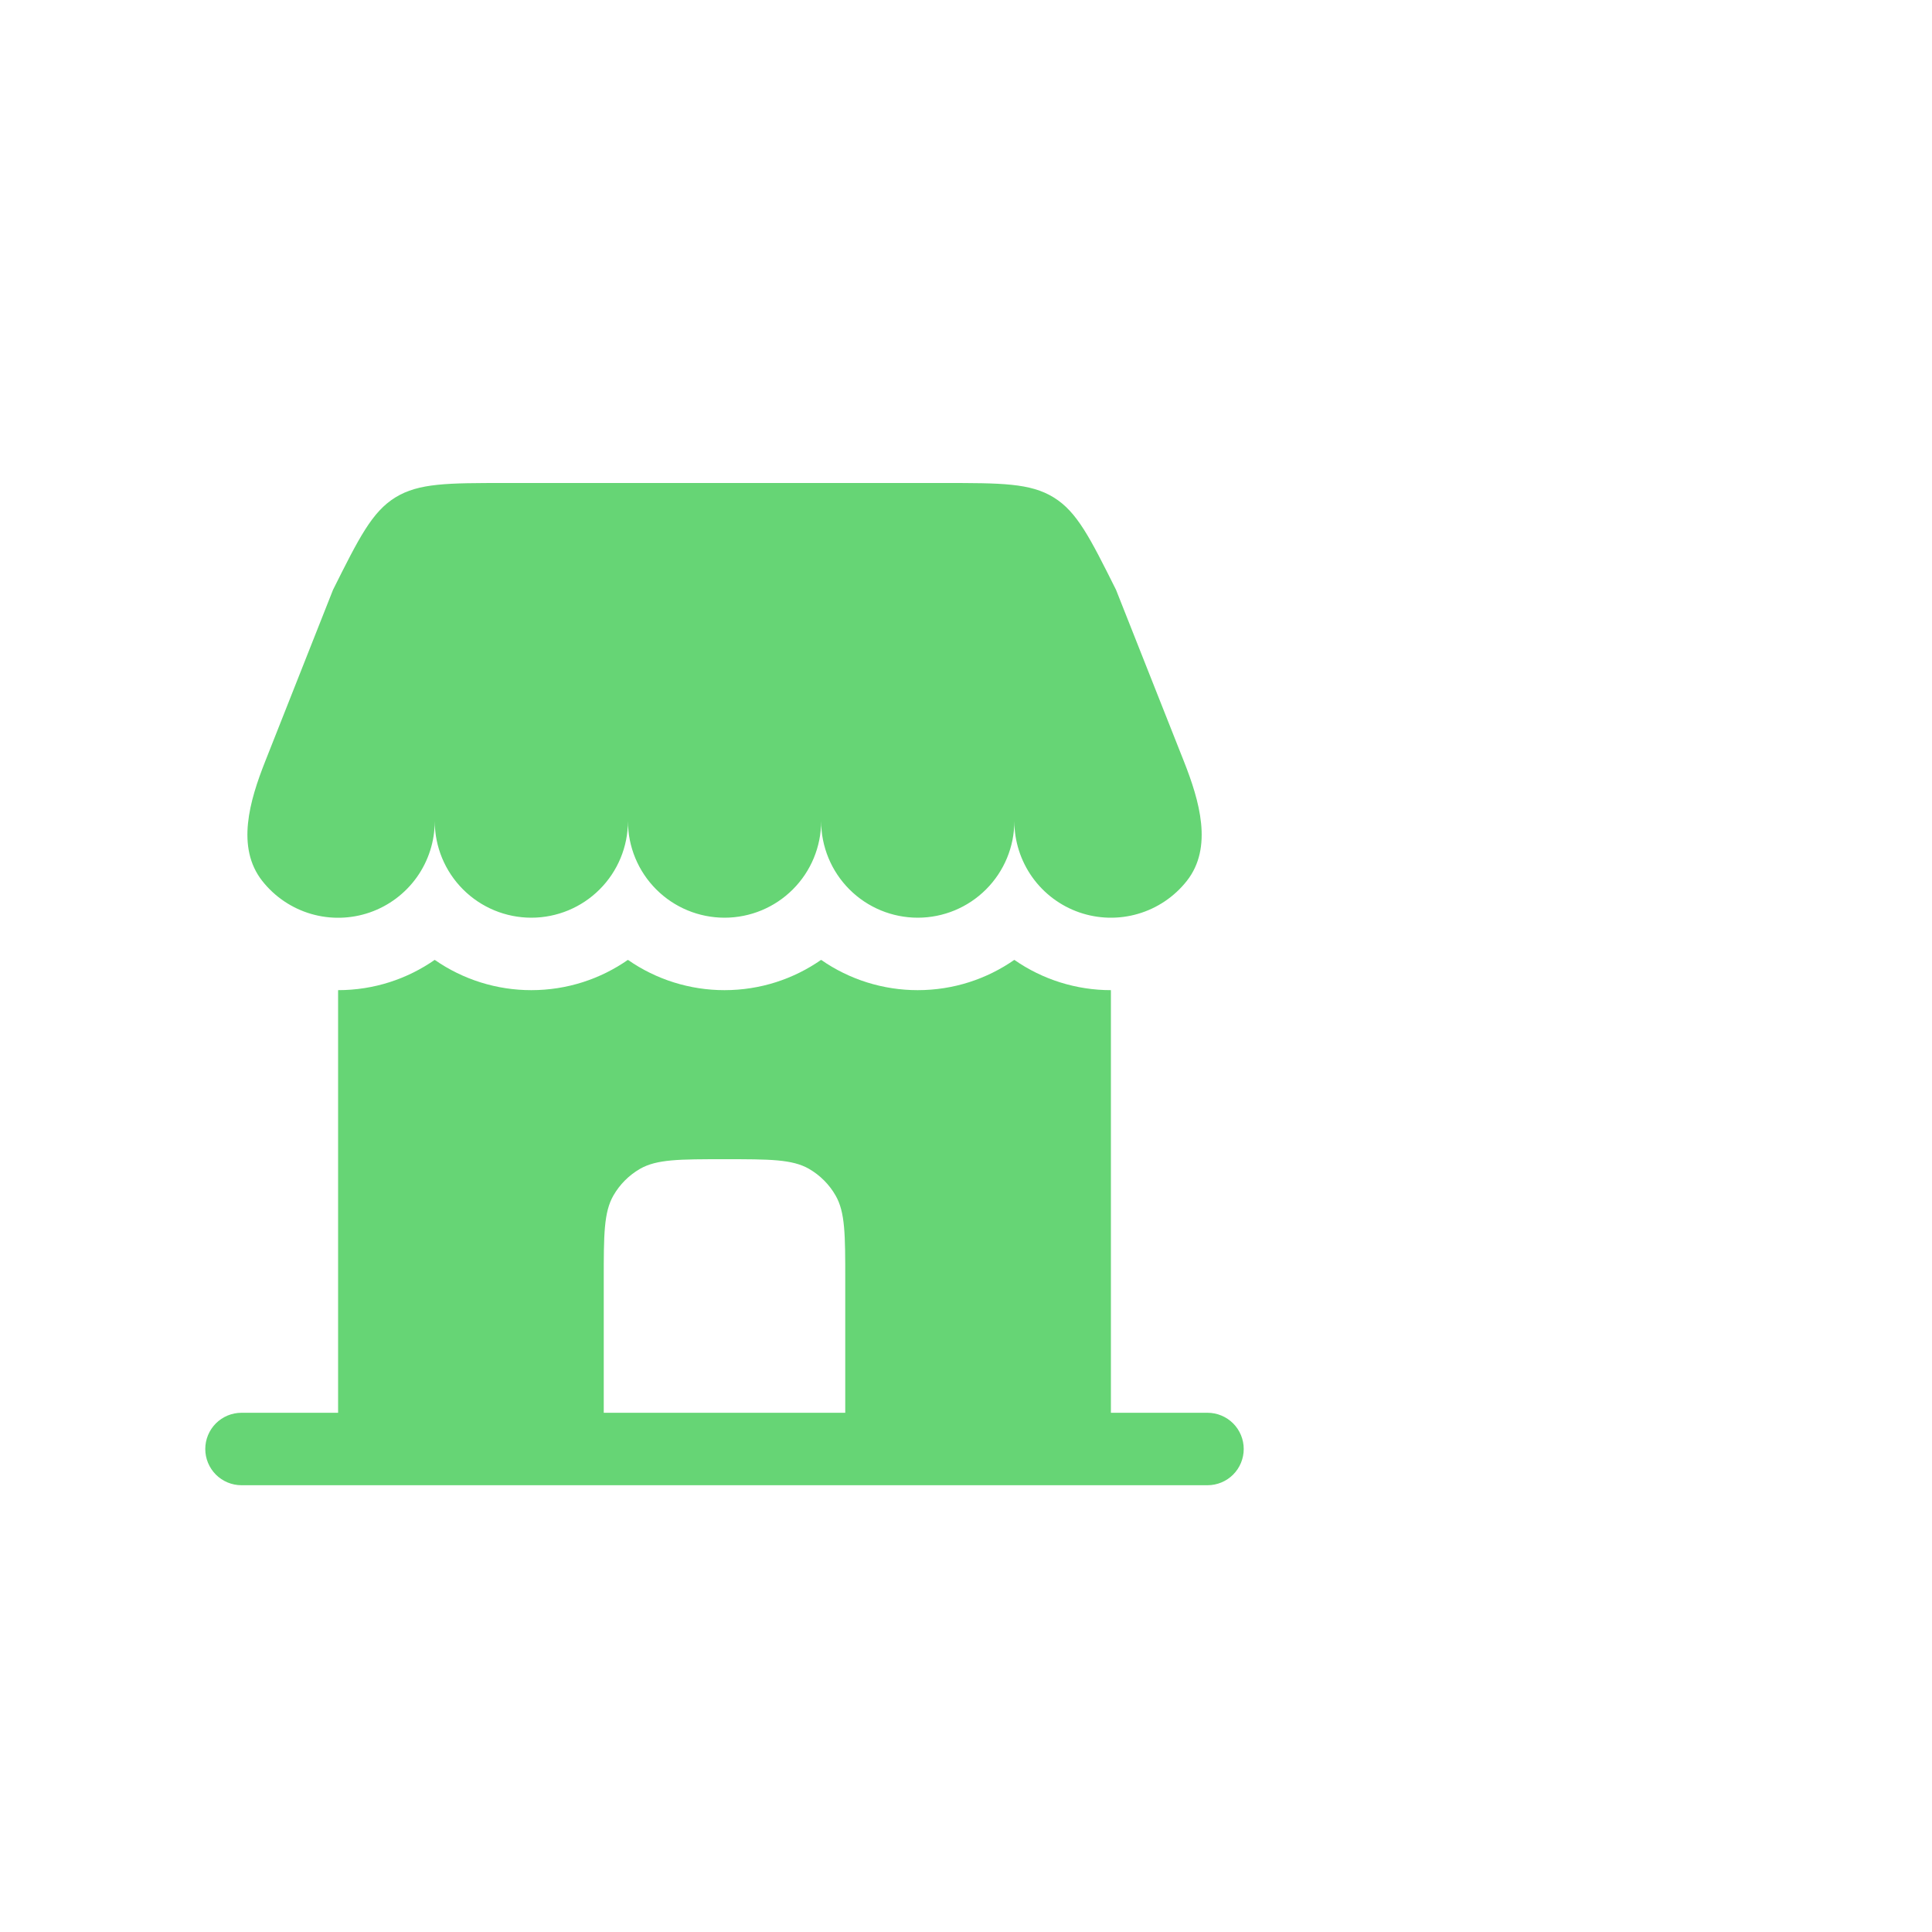 <svg width="80" height="80" viewBox="0 0 80 80" fill="none" xmlns="http://www.w3.org/2000/svg">
<path d="M39.058 20H20.946C18.54 20 17.338 20 16.37 20.598C15.404 21.194 14.866 22.27 13.79 24.422L10.984 31.52C10.334 33.16 9.768 35.092 10.86 36.478C11.374 37.131 12.08 37.608 12.878 37.842C13.676 38.075 14.527 38.054 15.313 37.782C16.099 37.509 16.78 36.998 17.262 36.321C17.744 35.643 18.002 34.832 18.002 34C18.002 35.061 18.423 36.078 19.173 36.828C19.923 37.579 20.941 38 22.002 38C23.062 38 24.08 37.579 24.83 36.828C25.58 36.078 26.002 35.061 26.002 34C26.002 35.061 26.423 36.078 27.173 36.828C27.923 37.579 28.941 38 30.002 38C31.062 38 32.08 37.579 32.83 36.828C33.58 36.078 34.002 35.061 34.002 34C34.002 35.061 34.423 36.078 35.173 36.828C35.923 37.579 36.941 38 38.002 38C39.062 38 40.08 37.579 40.83 36.828C41.58 36.078 42.002 35.061 42.002 34C42.002 34.831 42.261 35.642 42.743 36.32C43.225 36.997 43.906 37.508 44.691 37.78C45.477 38.052 46.328 38.073 47.126 37.839C47.924 37.606 48.629 37.129 49.144 36.476C50.236 35.09 49.668 33.158 49.02 31.518L46.212 24.422C45.136 22.27 44.6 21.194 43.632 20.598C42.666 20 41.462 20 39.058 20Z" fill="#66D575"/>
<path fill-rule="evenodd" clip-rule="evenodd" d="M46 58.5H50C50.398 58.5 50.779 58.658 51.061 58.939C51.342 59.221 51.5 59.602 51.5 60C51.5 60.398 51.342 60.779 51.061 61.061C50.779 61.342 50.398 61.5 50 61.5H10C9.602 61.5 9.221 61.342 8.939 61.061C8.658 60.779 8.5 60.398 8.5 60C8.5 59.602 8.658 59.221 8.939 58.939C9.221 58.658 9.602 58.5 10 58.5H14V41C15.488 41 16.866 40.536 18 39.746C19.174 40.563 20.57 41.001 22 41C23.488 41 24.866 40.536 26 39.746C27.174 40.563 28.57 41.001 30 41C31.488 41 32.866 40.536 34 39.746C35.174 40.563 36.57 41.001 38 41C39.488 41 40.866 40.536 42 39.746C43.174 40.563 44.57 41.001 46 41V58.5ZM25 58.5H35V53C35 51.13 35 50.196 34.598 49.5C34.335 49.043 33.956 48.664 33.5 48.4C32.804 48 31.87 48 30 48C28.13 48 27.196 48 26.5 48.4C26.044 48.664 25.665 49.043 25.402 49.5C25 50.196 25 51.13 25 53V58.5Z" fill="#66D575"/>
</svg>
